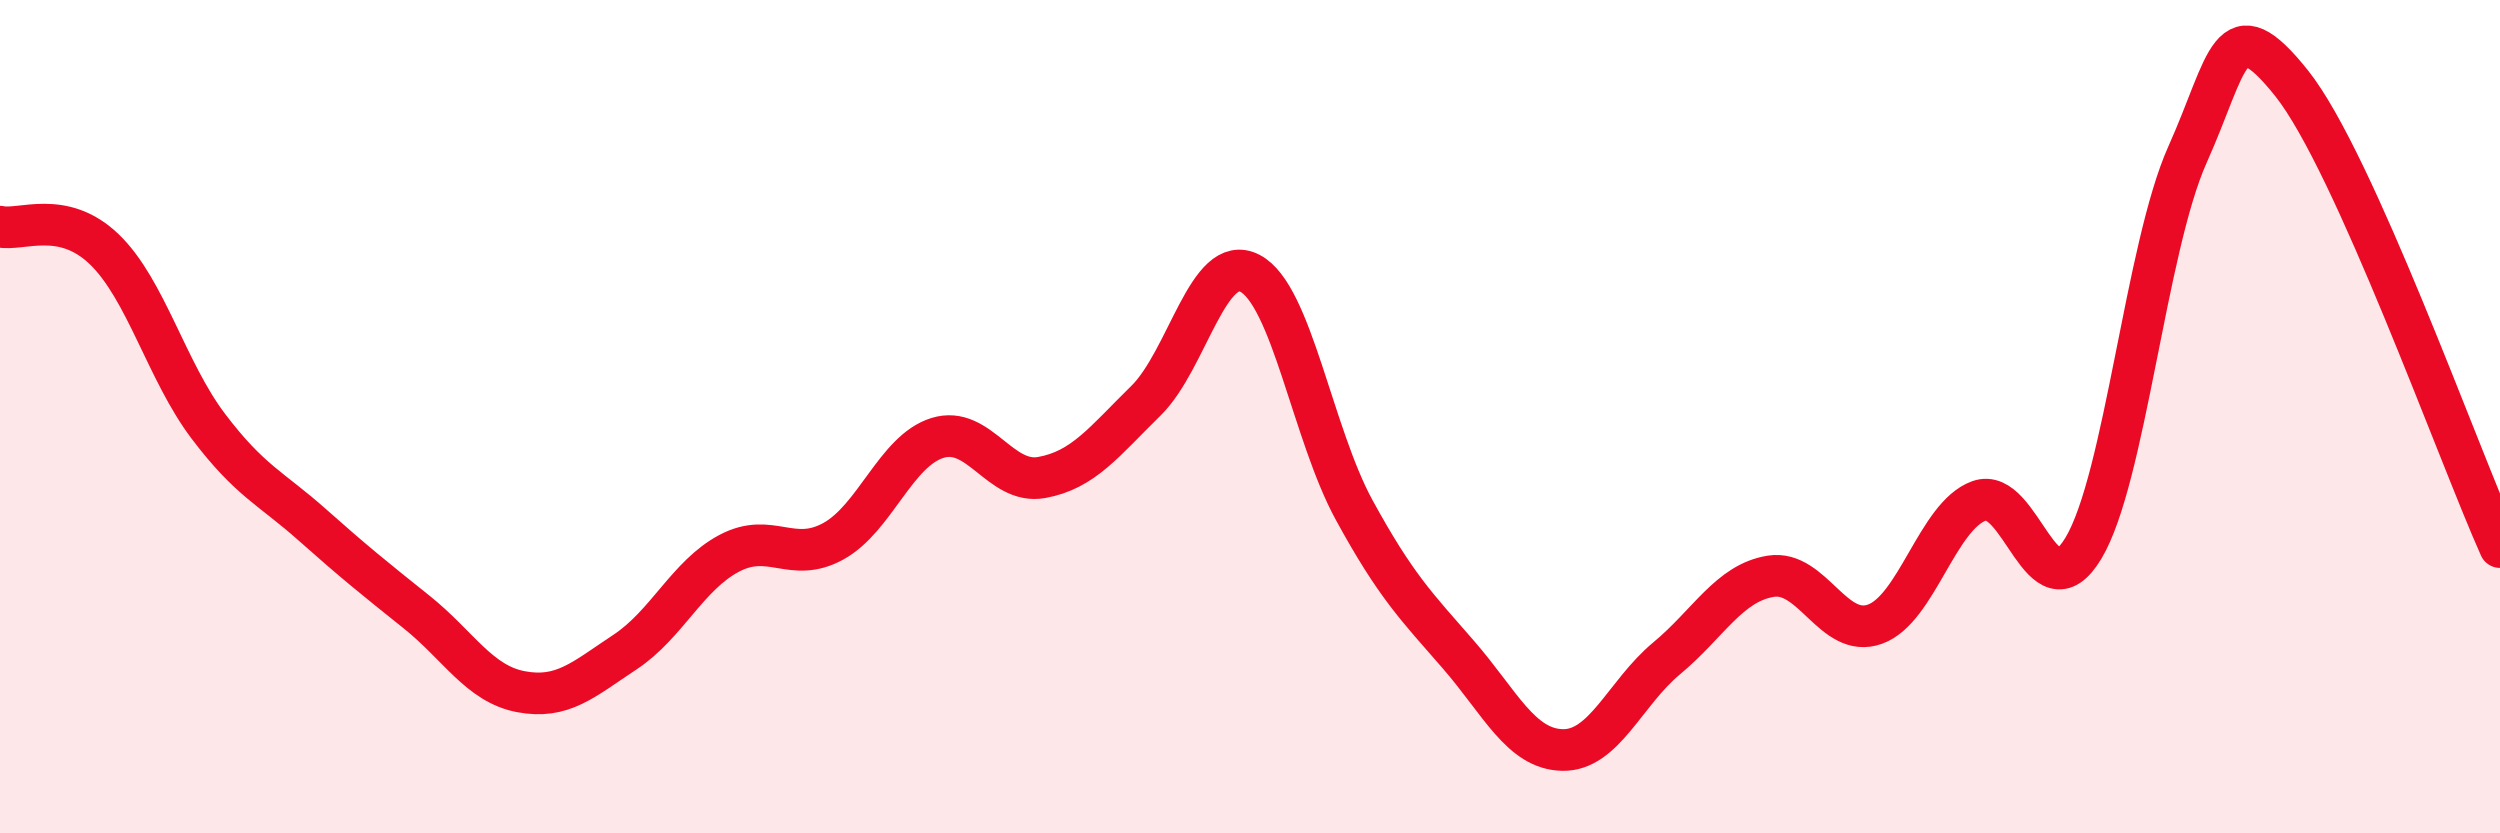 
    <svg width="60" height="20" viewBox="0 0 60 20" xmlns="http://www.w3.org/2000/svg">
      <path
        d="M 0,5.44 C 0.5,5.55 1.5,5.02 2.5,5.98 C 3.5,6.94 4,8.91 5,10.23 C 6,11.55 6.5,11.71 7.5,12.6 C 8.5,13.49 9,13.89 10,14.69 C 11,15.49 11.5,16.41 12.5,16.6 C 13.5,16.79 14,16.31 15,15.65 C 16,14.99 16.5,13.81 17.5,13.28 C 18.5,12.75 19,13.54 20,12.99 C 21,12.44 21.5,10.82 22.5,10.51 C 23.5,10.2 24,11.64 25,11.46 C 26,11.28 26.5,10.6 27.5,9.62 C 28.5,8.64 29,6.04 30,6.56 C 31,7.08 31.5,10.41 32.5,12.24 C 33.5,14.07 34,14.56 35,15.71 C 36,16.86 36.5,17.98 37.5,18 C 38.5,18.02 39,16.63 40,15.8 C 41,14.97 41.5,13.99 42.5,13.83 C 43.5,13.67 44,15.34 45,14.98 C 46,14.62 46.5,12.38 47.5,12.02 C 48.5,11.66 49,14.82 50,13.16 C 51,11.5 51.5,5.94 52.5,3.71 C 53.5,1.48 53.5,0.12 55,2 C 56.5,3.88 59,10.9 60,13.13L60 20L0 20Z"
        fill="#EB0A25"
        opacity="0.1"
        stroke-linecap="round"
        stroke-linejoin="round"
      />
      <path
        d="M 0,5.44 C 0.5,5.55 1.5,5.02 2.5,5.98 C 3.5,6.94 4,8.91 5,10.23 C 6,11.55 6.5,11.71 7.5,12.6 C 8.5,13.49 9,13.89 10,14.69 C 11,15.49 11.5,16.41 12.5,16.6 C 13.5,16.79 14,16.31 15,15.65 C 16,14.99 16.5,13.81 17.5,13.28 C 18.5,12.75 19,13.54 20,12.99 C 21,12.44 21.5,10.82 22.5,10.51 C 23.5,10.2 24,11.64 25,11.46 C 26,11.28 26.5,10.6 27.5,9.62 C 28.5,8.64 29,6.04 30,6.56 C 31,7.08 31.5,10.41 32.5,12.24 C 33.5,14.07 34,14.56 35,15.71 C 36,16.86 36.5,17.98 37.5,18 C 38.5,18.02 39,16.63 40,15.8 C 41,14.97 41.5,13.99 42.5,13.83 C 43.5,13.67 44,15.34 45,14.98 C 46,14.62 46.5,12.38 47.5,12.02 C 48.5,11.66 49,14.82 50,13.16 C 51,11.5 51.5,5.94 52.5,3.71 C 53.5,1.48 53.5,0.12 55,2 C 56.5,3.88 59,10.9 60,13.13"
        stroke="#EB0A25"
        stroke-width="1"
        fill="none"
        stroke-linecap="round"
        stroke-linejoin="round"
      />
    </svg>
  